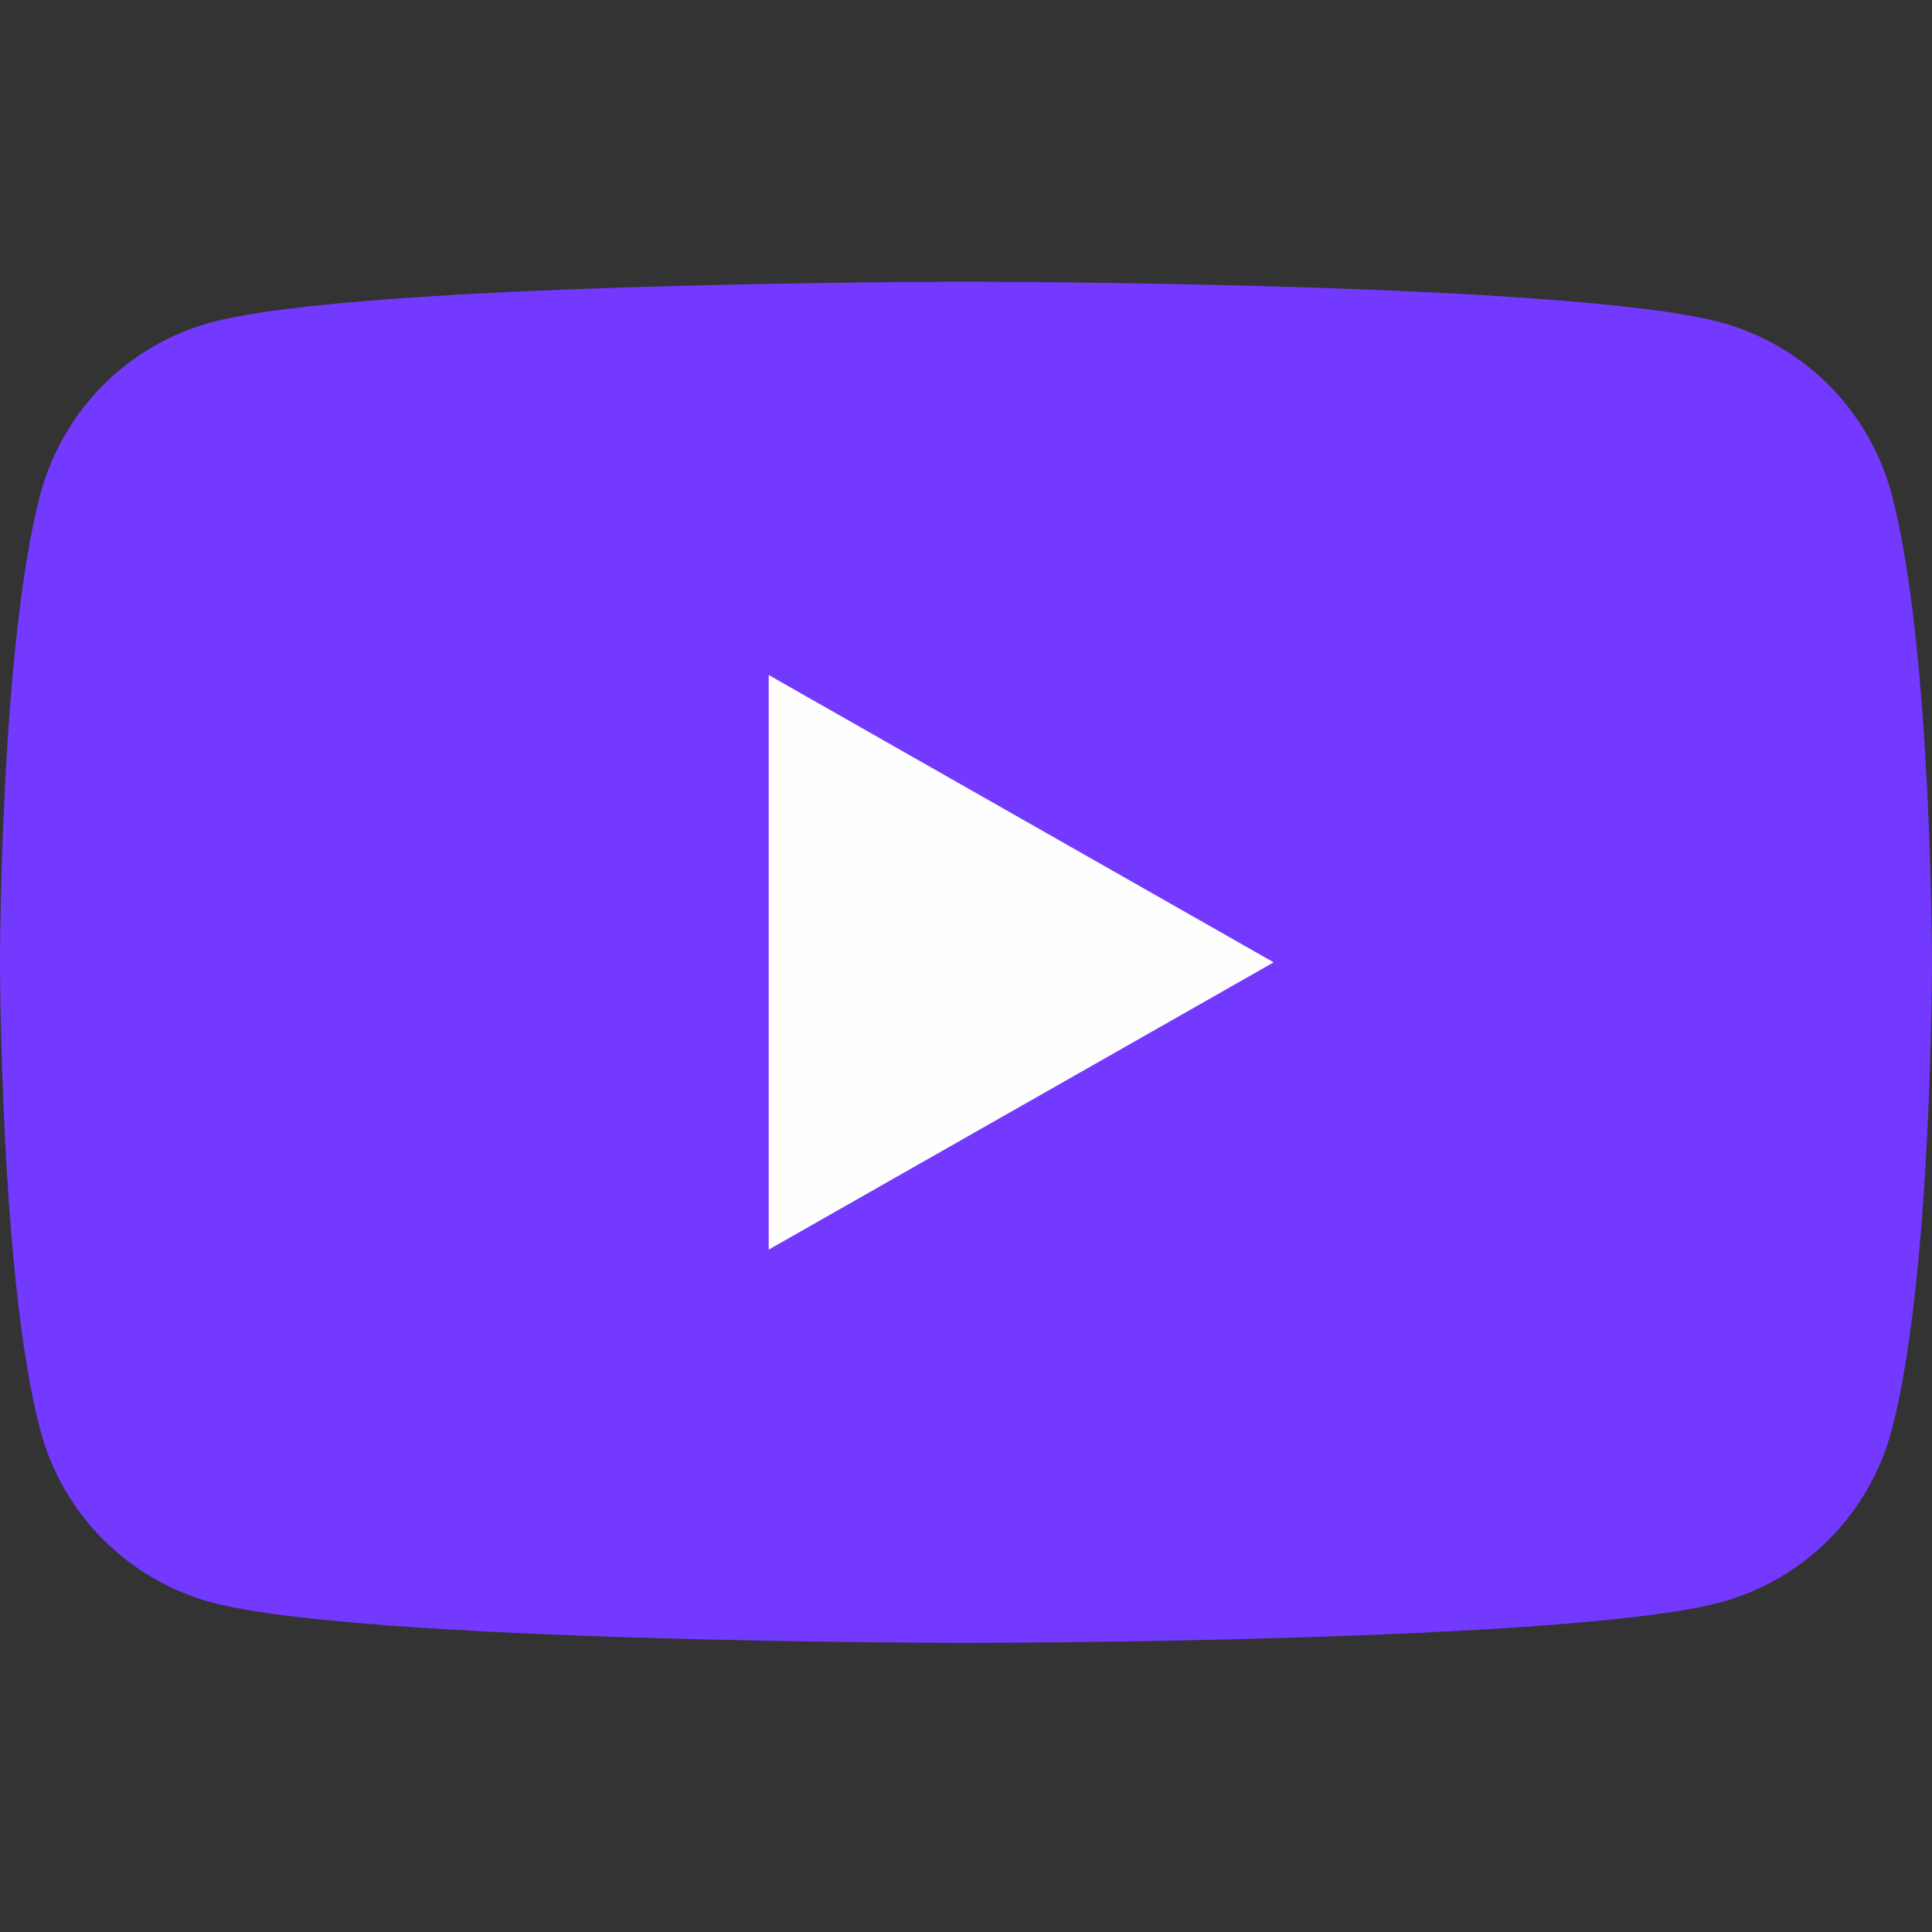 <?xml version="1.0" encoding="UTF-8"?> <svg xmlns="http://www.w3.org/2000/svg" width="28" height="28" viewBox="0 0 28 28" fill="none"><rect x="0" y="0" width="28" height="28" fill="#333333" stroke="none"/><path d="M27.415 7.163C27.256 6.567 26.944 6.024 26.51 5.586C26.075 5.149 25.534 4.834 24.939 4.672C22.75 4.083 14 4.083 14 4.083C14 4.083 5.25 4.083 3.061 4.672C2.466 4.834 1.925 5.149 1.49 5.586C1.056 6.024 0.744 6.567 0.585 7.163C6.95387e-08 9.362 0 13.947 0 13.947C0 13.947 6.95387e-08 18.532 0.585 20.73C0.744 21.326 1.056 21.87 1.49 22.307C1.925 22.744 2.466 23.059 3.061 23.222C5.25 23.81 14 23.81 14 23.81C14 23.81 22.75 23.81 24.939 23.222C25.534 23.059 26.075 22.744 26.51 22.307C26.944 21.87 27.256 21.326 27.415 20.73C28 18.532 28 13.947 28 13.947C28 13.947 28 9.362 27.415 7.163Z" fill="#7339FF"></path><path d="M11.141 18.11V9.783L18.459 13.947L11.141 18.11Z" fill="#FEFEFE"></path></svg> 